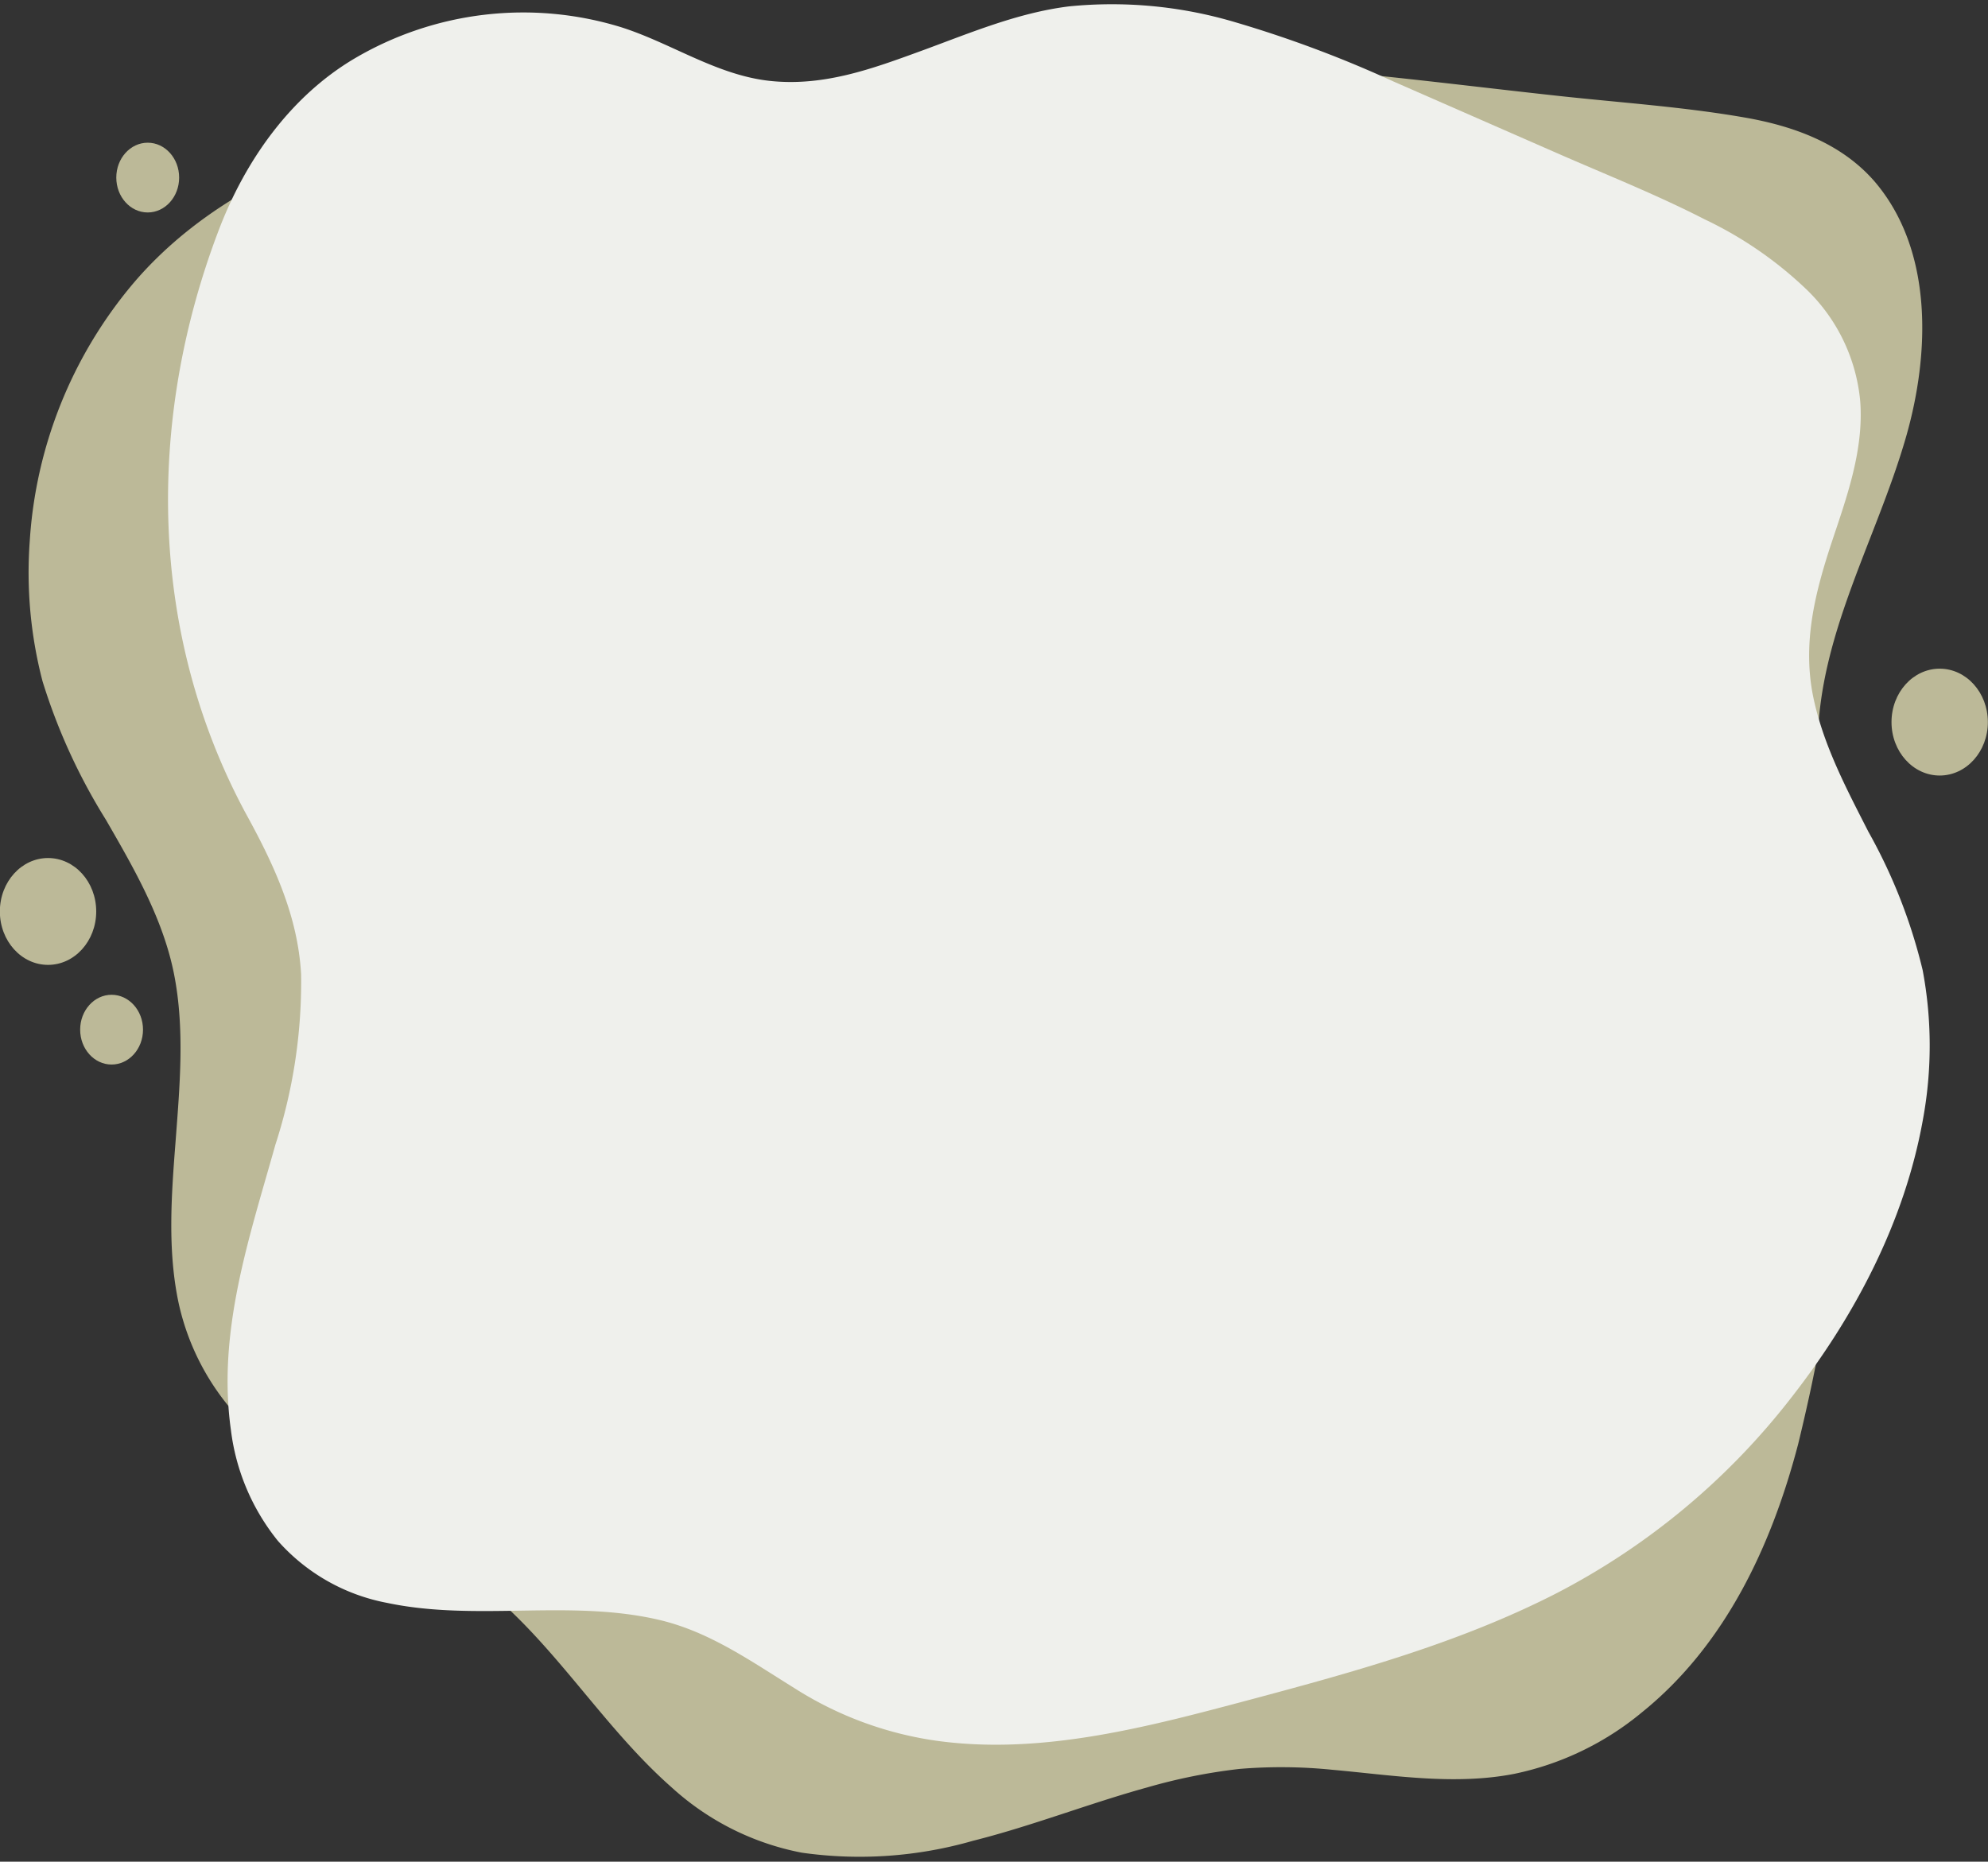 <?xml version="1.0" encoding="UTF-8" standalone="no"?><svg xmlns="http://www.w3.org/2000/svg" xmlns:xlink="http://www.w3.org/1999/xlink" data-name="Layer 1" fill="#000000" height="134.5" preserveAspectRatio="xMidYMid meet" version="1" viewBox="18.1 42.3 143.6 134.5" width="143.6" zoomAndPan="magnify"><rect x="18.1" y="42.3" width="143.6" height="134.5" fill="#333333" stroke="none"/><g id="change1_1"><path d="M20.25,81.38a32,32,0,0,1,7.42-18.54c5-5.93,12.36-9.4,19.79-11.3,8.8-2.24,17.93-2.34,26.93-3,9.34-.65,18.67-1.86,28.05-1.76s18.93,1.44,28.34,2.46c4.42.48,8.91.78,13.29,1.54,3.53.61,7,1.84,9.42,4.61,4.29,5,4,12.5,2.3,18.44-2.29,8-7,15.43-6.32,24.06.35,4.5,1.8,8.82,2.72,13.22a47.28,47.28,0,0,1,1,10.75,50,50,0,0,1-3.6,17.29c-.45,2.51-1,5-1.6,7.47-1.92,7.35-5.27,14.55-11.31,19.41a21.16,21.16,0,0,1-9.22,4.43c-4.35.84-8.78.09-13.14-.3a36.46,36.46,0,0,0-6.69-.06,40.46,40.46,0,0,0-6.64,1.33c-4.24,1.17-8.34,2.79-12.6,3.86a29.62,29.62,0,0,1-12.38.86,19.37,19.37,0,0,1-9.41-4.73c-5.18-4.57-8.65-10.77-14.21-14.95C47,152.5,40.6,150,35.86,145.26A17.73,17.73,0,0,1,31,136.43c-.81-3.82-.52-7.77-.22-11.63.3-4,.68-8.14-.11-12.13s-2.89-7.63-4.93-11.16a42.7,42.7,0,0,1-4.57-10A31.12,31.12,0,0,1,20.25,81.38Z" fill="#bcb998"/></g><g id="change2_1"><path d="M157,123.18c-1.32,7.4-4.94,14.24-9.49,20.07a51.24,51.24,0,0,1-17,14.17c-7,3.58-14.56,5.66-22.08,7.67-7.29,1.94-14.92,4-22.5,3a25.79,25.79,0,0,1-10.42-3.81c-3.15-1.95-6.16-4.1-9.81-4.95-6.46-1.51-13.18.14-19.66-1.23a14,14,0,0,1-7.87-4.48,15.81,15.81,0,0,1-3.39-8c-1-7.13,1.32-13.87,3.21-20.61a38.11,38.11,0,0,0,1.86-12.31c-.23-4.26-2-8-4-11.64-7-13-7.2-28.26-2-42,1.91-5.09,5.2-9.78,9.87-12.54a24,24,0,0,1,19.26-2.25c3.64,1.16,6.92,3.48,10.78,3.88S81.1,47.27,84.58,46s7-2.78,10.75-3.24a31.18,31.18,0,0,1,11.84,1.1,84.79,84.79,0,0,1,11.57,4.32l11.82,5.18c3.56,1.56,7.19,3,10.66,4.78a28,28,0,0,1,7.45,5.15,12.84,12.84,0,0,1,3.8,8c.27,3.55-1,7-2.09,10.28-1.18,3.59-2.08,7.17-1.32,11,.71,3.5,2.4,6.68,4,9.82a39,39,0,0,1,3.92,10A29.43,29.43,0,0,1,157,123.18Z" fill="#eff0ec"/></g><g id="change1_2"><ellipse cx="21.57" cy="108.15" fill="#bcb998" rx="3.48" ry="3.86"/></g><g id="change1_3"><ellipse cx="26.16" cy="116.69" fill="#bcb998" rx="2.27" ry="2.52"/></g><g id="change1_4"><ellipse cx="158.21" cy="94.47" fill="#bcb998" rx="3.48" ry="3.86"/></g><g id="change1_5"><ellipse cx="28.77" cy="55.13" fill="#bcb998" rx="2.27" ry="2.52"/></g></svg>